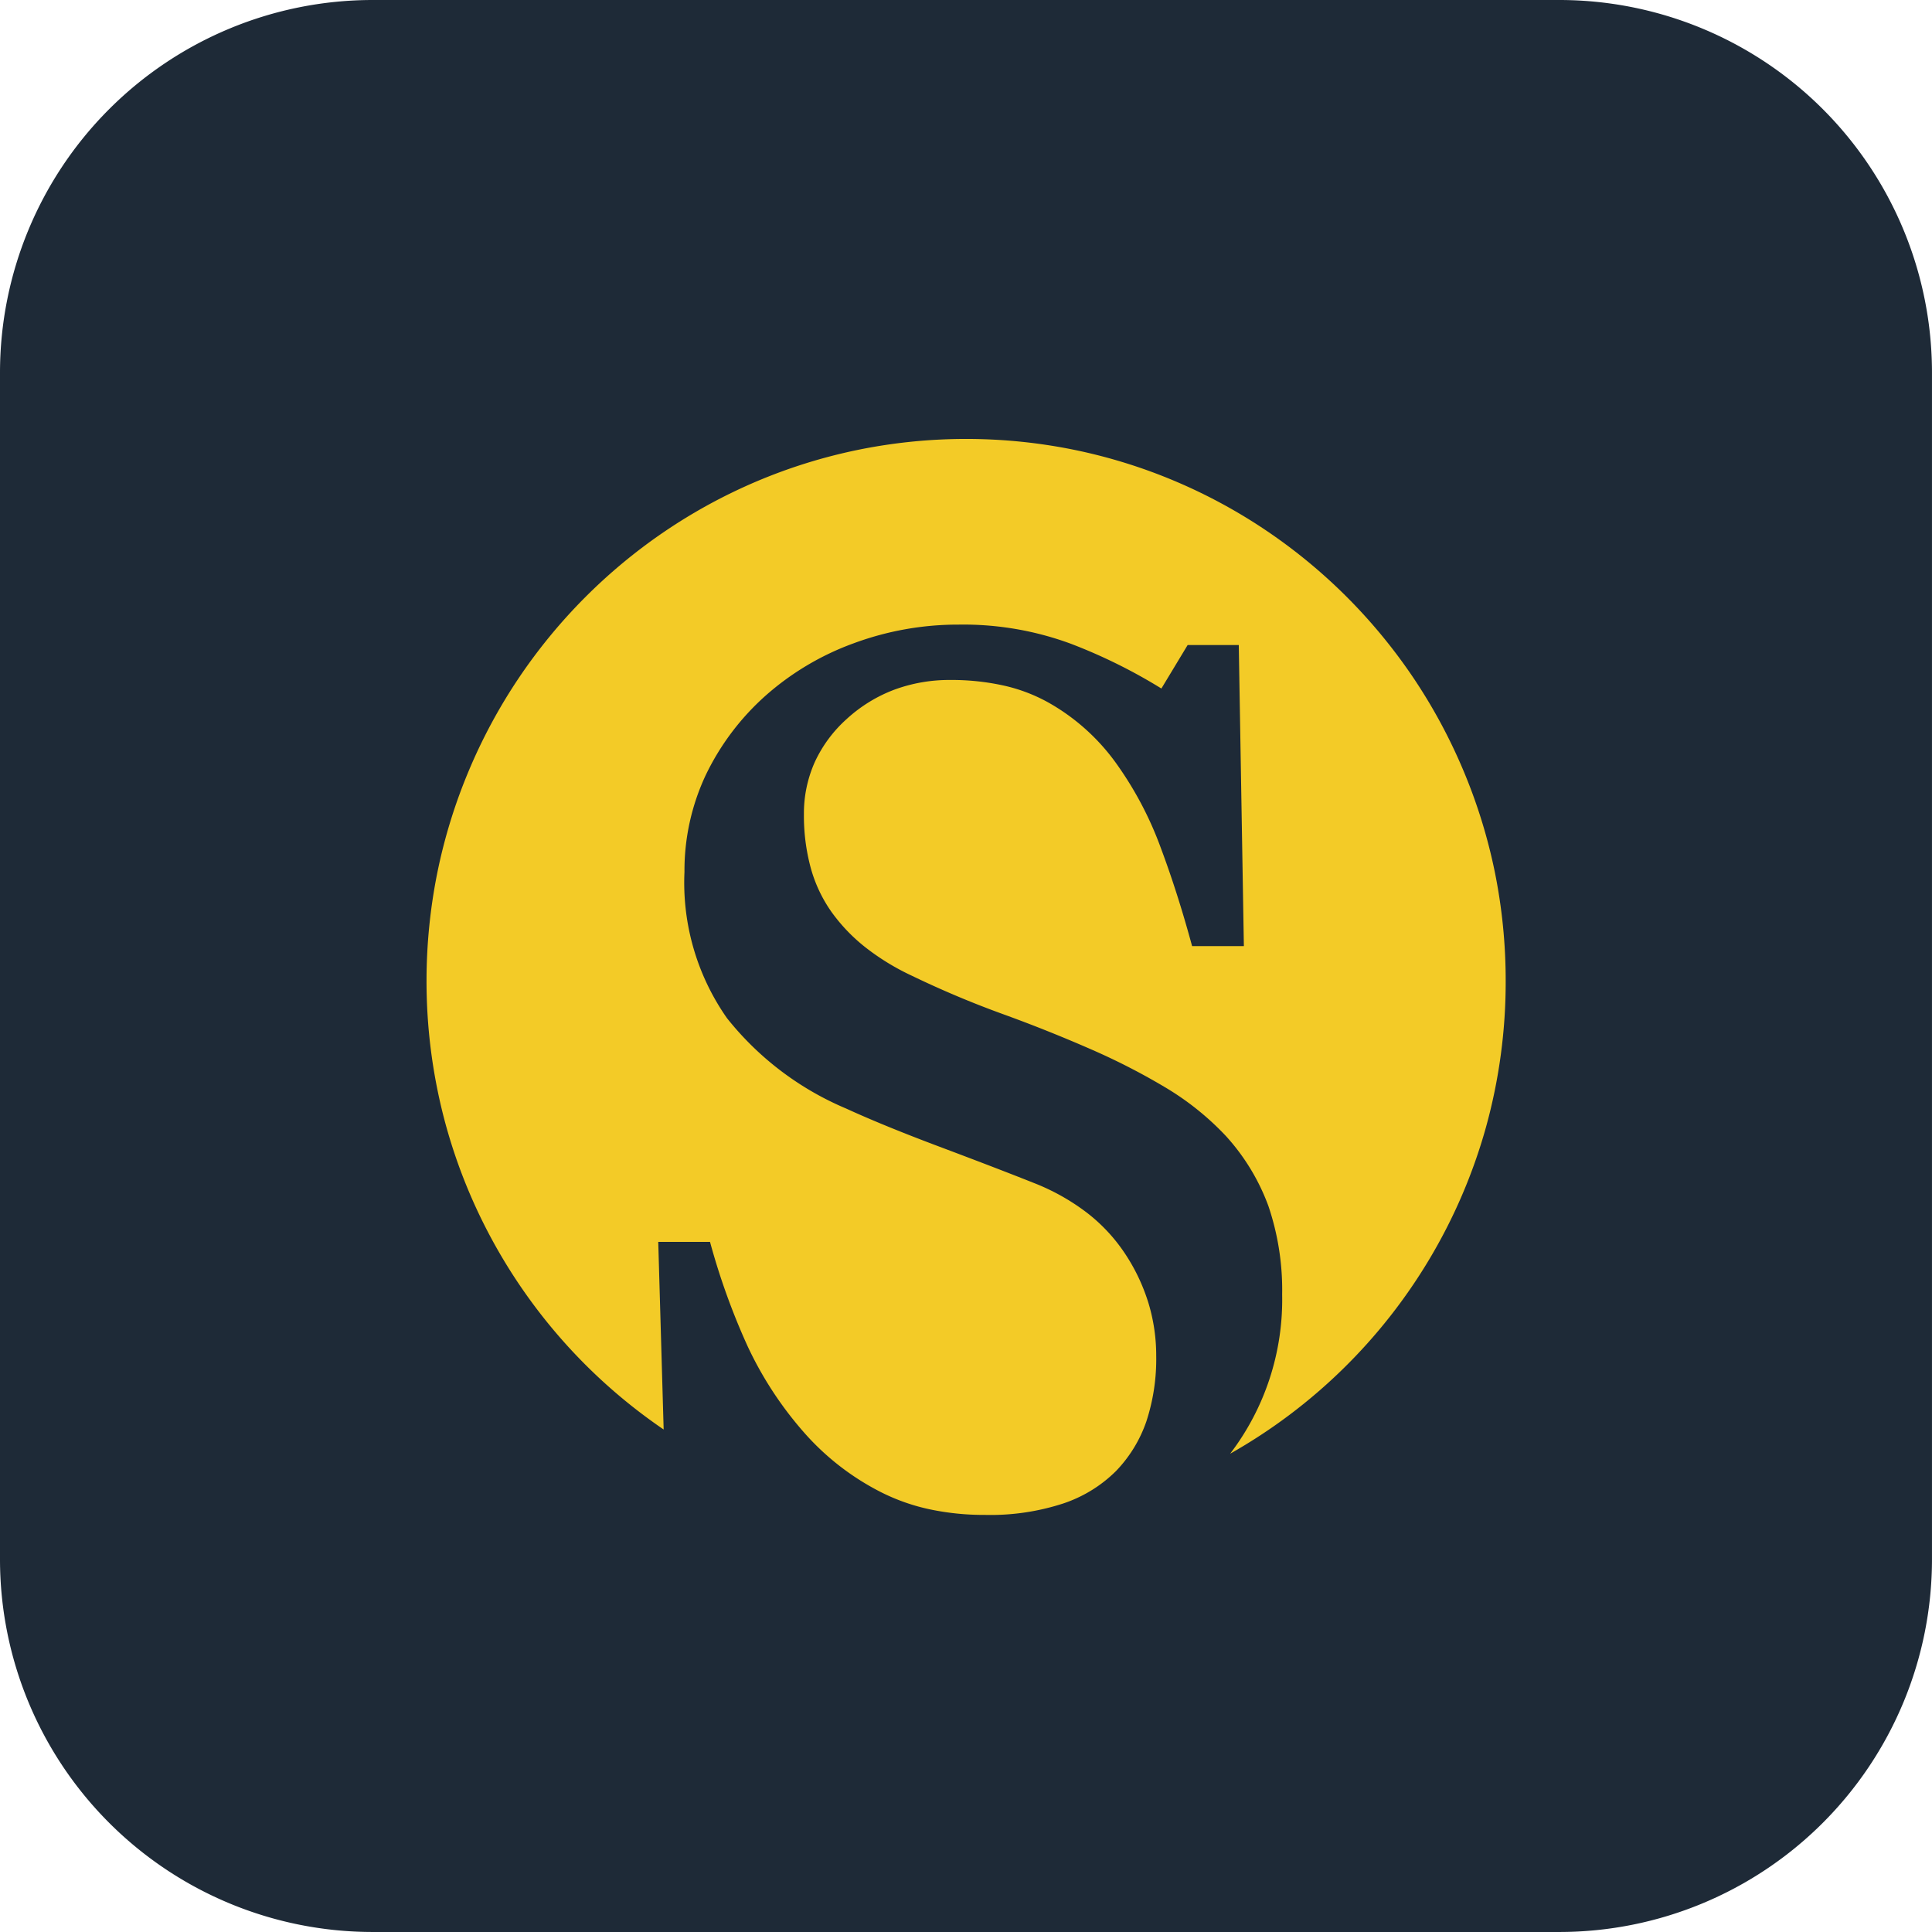 <svg xmlns="http://www.w3.org/2000/svg" width="110.373" height="110.372" viewBox="0 0 110.373 110.372">
  <g id="Group_6998" data-name="Group 6998" transform="translate(-6510.308 -559.615)">
    <path id="Path_17506" data-name="Path 17506" d="M21.291,0h67.79a21.291,21.291,0,0,1,21.291,21.291v67.79a21.291,21.291,0,0,1-21.291,21.291H21.291A21.291,21.291,0,0,1,0,89.081V21.291A21.291,21.291,0,0,1,21.291,0Z" transform="translate(6510.308 559.615)" fill="#1e2a37"/>
    <path id="Path_17507" data-name="Path 17507" d="M-3243.1-284.53a14.939,14.939,0,0,1-3.161-.32,11.521,11.521,0,0,1-2.743-.96,14.7,14.7,0,0,1-4.437-3.432,20.745,20.745,0,0,1-3.232-4.949,39.166,39.166,0,0,1-2.136-5.936h-2.958l.309,10.718a31.025,31.025,0,0,1-5.566-4.854,31.044,31.044,0,0,1-4.273-6.053,30.845,30.845,0,0,1-2.741-7,31.191,31.191,0,0,1-.967-7.724,31.348,31.348,0,0,1,.629-6.239,30.864,30.864,0,0,1,1.805-5.811,31,31,0,0,1,2.841-5.258,31.149,31.149,0,0,1,3.764-4.581,31.085,31.085,0,0,1,4.56-3.78,30.816,30.816,0,0,1,5.234-2.854,30.584,30.584,0,0,1,5.784-1.806,30.907,30.907,0,0,1,6.209-.63,30.909,30.909,0,0,1,6.213.63,30.525,30.525,0,0,1,5.782,1.806,30.731,30.731,0,0,1,5.234,2.854,31.065,31.065,0,0,1,4.56,3.779,31.167,31.167,0,0,1,3.765,4.581,31.072,31.072,0,0,1,2.84,5.258,30.912,30.912,0,0,1,1.806,5.812,31.2,31.2,0,0,1,.625,6.238,31.118,31.118,0,0,1-1.128,8.37,30.878,30.878,0,0,1-3.213,7.5,31.03,31.03,0,0,1-11.4,11.145,14.5,14.5,0,0,0,2.971-9.095,14.947,14.947,0,0,0-.786-5.057,12.167,12.167,0,0,0-2.429-4,15.929,15.929,0,0,0-3.525-2.813,37.291,37.291,0,0,0-4.217-2.154c-1.6-.7-3.278-1.373-4.985-1.991a55.353,55.353,0,0,1-5.241-2.21,13.657,13.657,0,0,1-2.64-1.621,9.976,9.976,0,0,1-1.925-2.014,8.067,8.067,0,0,1-1.18-2.5,11.354,11.354,0,0,1-.393-3.073,7.182,7.182,0,0,1,.613-2.967A7.556,7.556,0,0,1-3251-330a8.43,8.43,0,0,1,2.71-1.671,9.089,9.089,0,0,1,3.215-.558,13.75,13.75,0,0,1,3.029.316,9.5,9.5,0,0,1,2.52.946,12.019,12.019,0,0,1,3.839,3.387,20.108,20.108,0,0,1,2.612,4.895c.677,1.806,1.275,3.7,1.806,5.66h2.958l-.291-17.2h-2.921l-1.5,2.484a30.676,30.676,0,0,0-5.169-2.556,17.728,17.728,0,0,0-6.41-1.095,17.176,17.176,0,0,0-6.026,1.077,15.637,15.637,0,0,0-5,2.976,14.435,14.435,0,0,0-3.435,4.563,12.839,12.839,0,0,0-1.206,5.513,13.481,13.481,0,0,0,2.429,8.354,17.258,17.258,0,0,0,6.812,5.166c1.477.677,3.258,1.4,5.294,2.165s3.875,1.467,5.441,2.091a12.46,12.46,0,0,1,3.042,1.714,9.776,9.776,0,0,1,2.181,2.363,10.912,10.912,0,0,1,1.313,2.793,10.338,10.338,0,0,1,.438,3,11.423,11.423,0,0,1-.563,3.748,7.683,7.683,0,0,1-1.734,2.833,7.741,7.741,0,0,1-3.051,1.865A13.392,13.392,0,0,1-3243.1-284.53Z" transform="translate(9809.68 930.69)" fill="#f3cb27"/>
  </g>
</svg>
